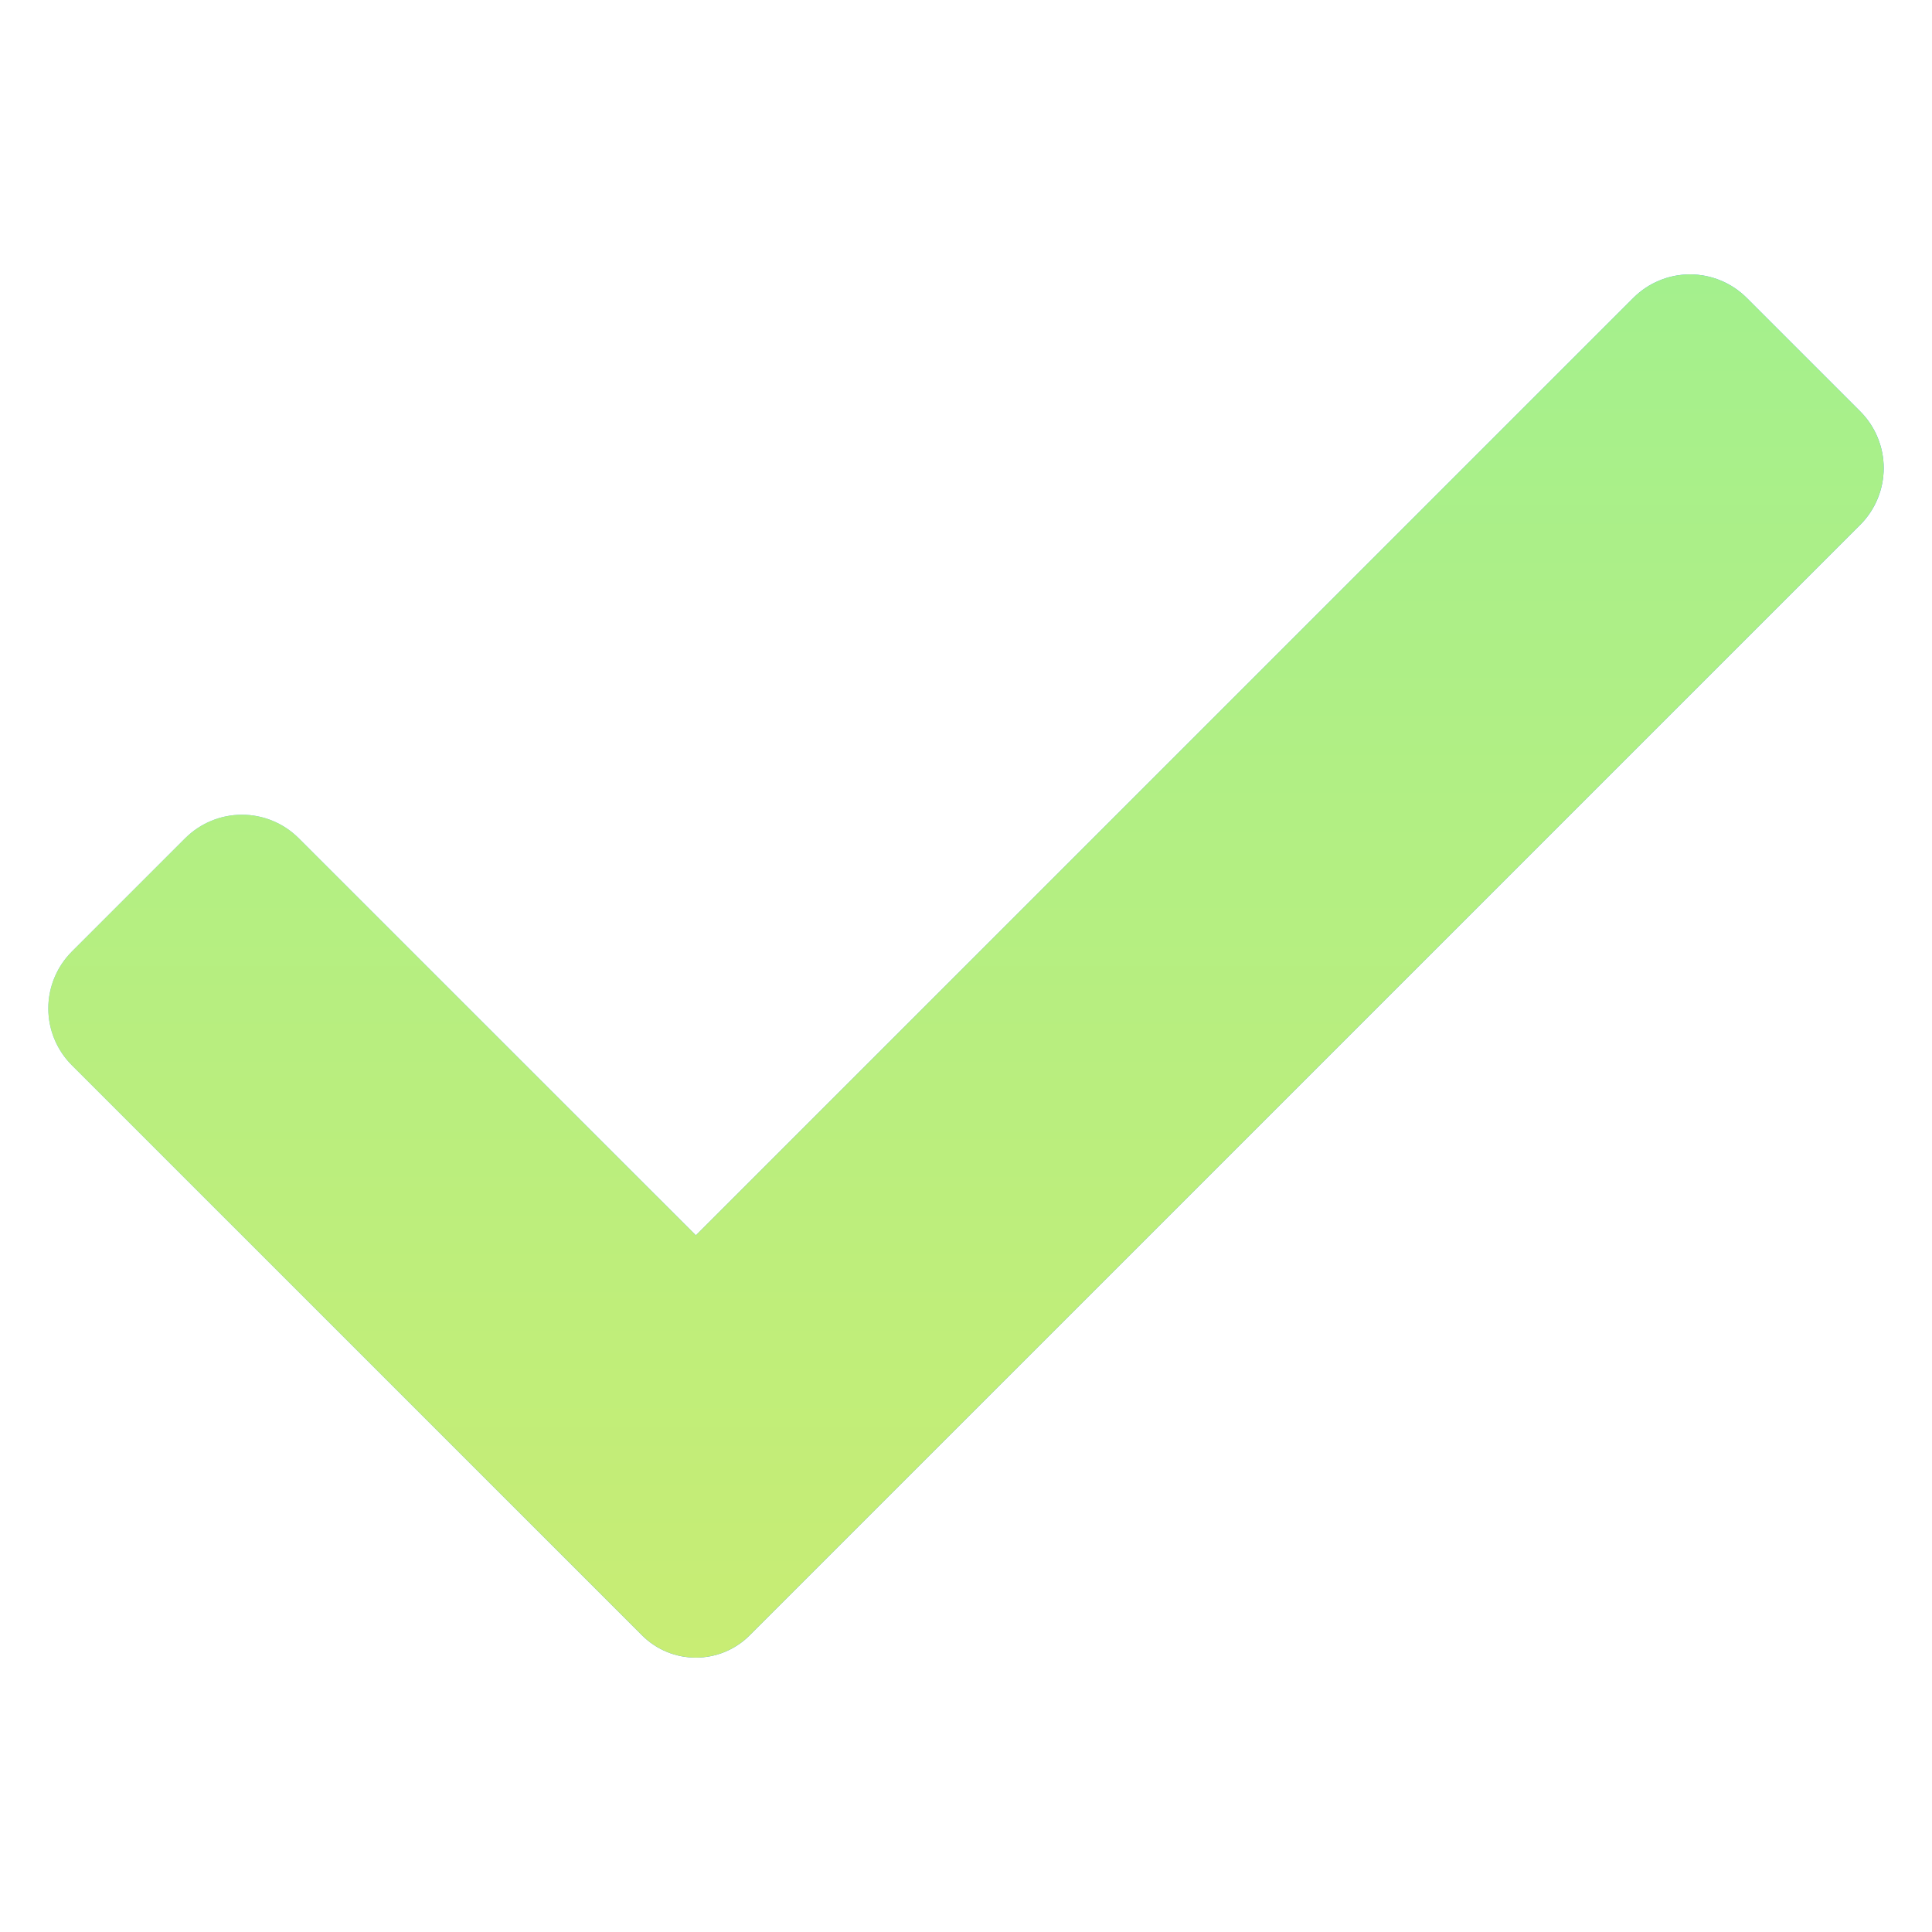 <svg xmlns="http://www.w3.org/2000/svg" width="40" height="40" viewBox="0 0 40 40" fill="none"><path d="M15.521 33.858C14.906 34.473 13.909 34.473 13.293 33.858L1.486 22.053C1.175 21.741 1 21.319 1 20.878C1 20.438 1.175 20.015 1.486 19.703L3.835 17.354C4.147 17.043 4.569 16.868 5.01 16.868C5.451 16.868 5.873 17.043 6.184 17.354L14.407 25.576L33.816 6.168C34.127 5.856 34.549 5.681 34.99 5.681C35.43 5.681 35.853 5.856 36.165 6.168L38.514 8.517C38.825 8.828 39 9.251 39 9.691C39 10.132 38.825 10.554 38.514 10.866L15.521 33.858Z" fill="url(#paint0_linear_2011_98)"></path><path d="M15.521 33.858C14.906 34.473 13.909 34.473 13.293 33.858L1.486 22.053C1.175 21.741 1 21.319 1 20.878C1 20.438 1.175 20.015 1.486 19.703L3.835 17.354C4.147 17.043 4.569 16.868 5.01 16.868C5.451 16.868 5.873 17.043 6.184 17.354L14.407 25.576L33.816 6.168C34.127 5.856 34.549 5.681 34.99 5.681C35.43 5.681 35.853 5.856 36.165 6.168L38.514 8.517C38.825 8.828 39 9.251 39 9.691C39 10.132 38.825 10.554 38.514 10.866L15.521 33.858Z" fill="url(#paint1_linear_2011_98)"></path><defs><linearGradient id="paint0_linear_2011_98" x1="2.327" y1="-4.083" x2="39.134" y2="36.253" gradientUnits="userSpaceOnUse"><stop stop-color="#97E0FF"></stop><stop offset="1" stop-color="#1075FF"></stop></linearGradient><linearGradient id="paint1_linear_2011_98" x1="20" y1="5.681" x2="20" y2="34.319" gradientUnits="userSpaceOnUse"><stop stop-color="#A4F08D"></stop><stop offset="1" stop-color="#C8ED74"></stop></linearGradient></defs></svg>